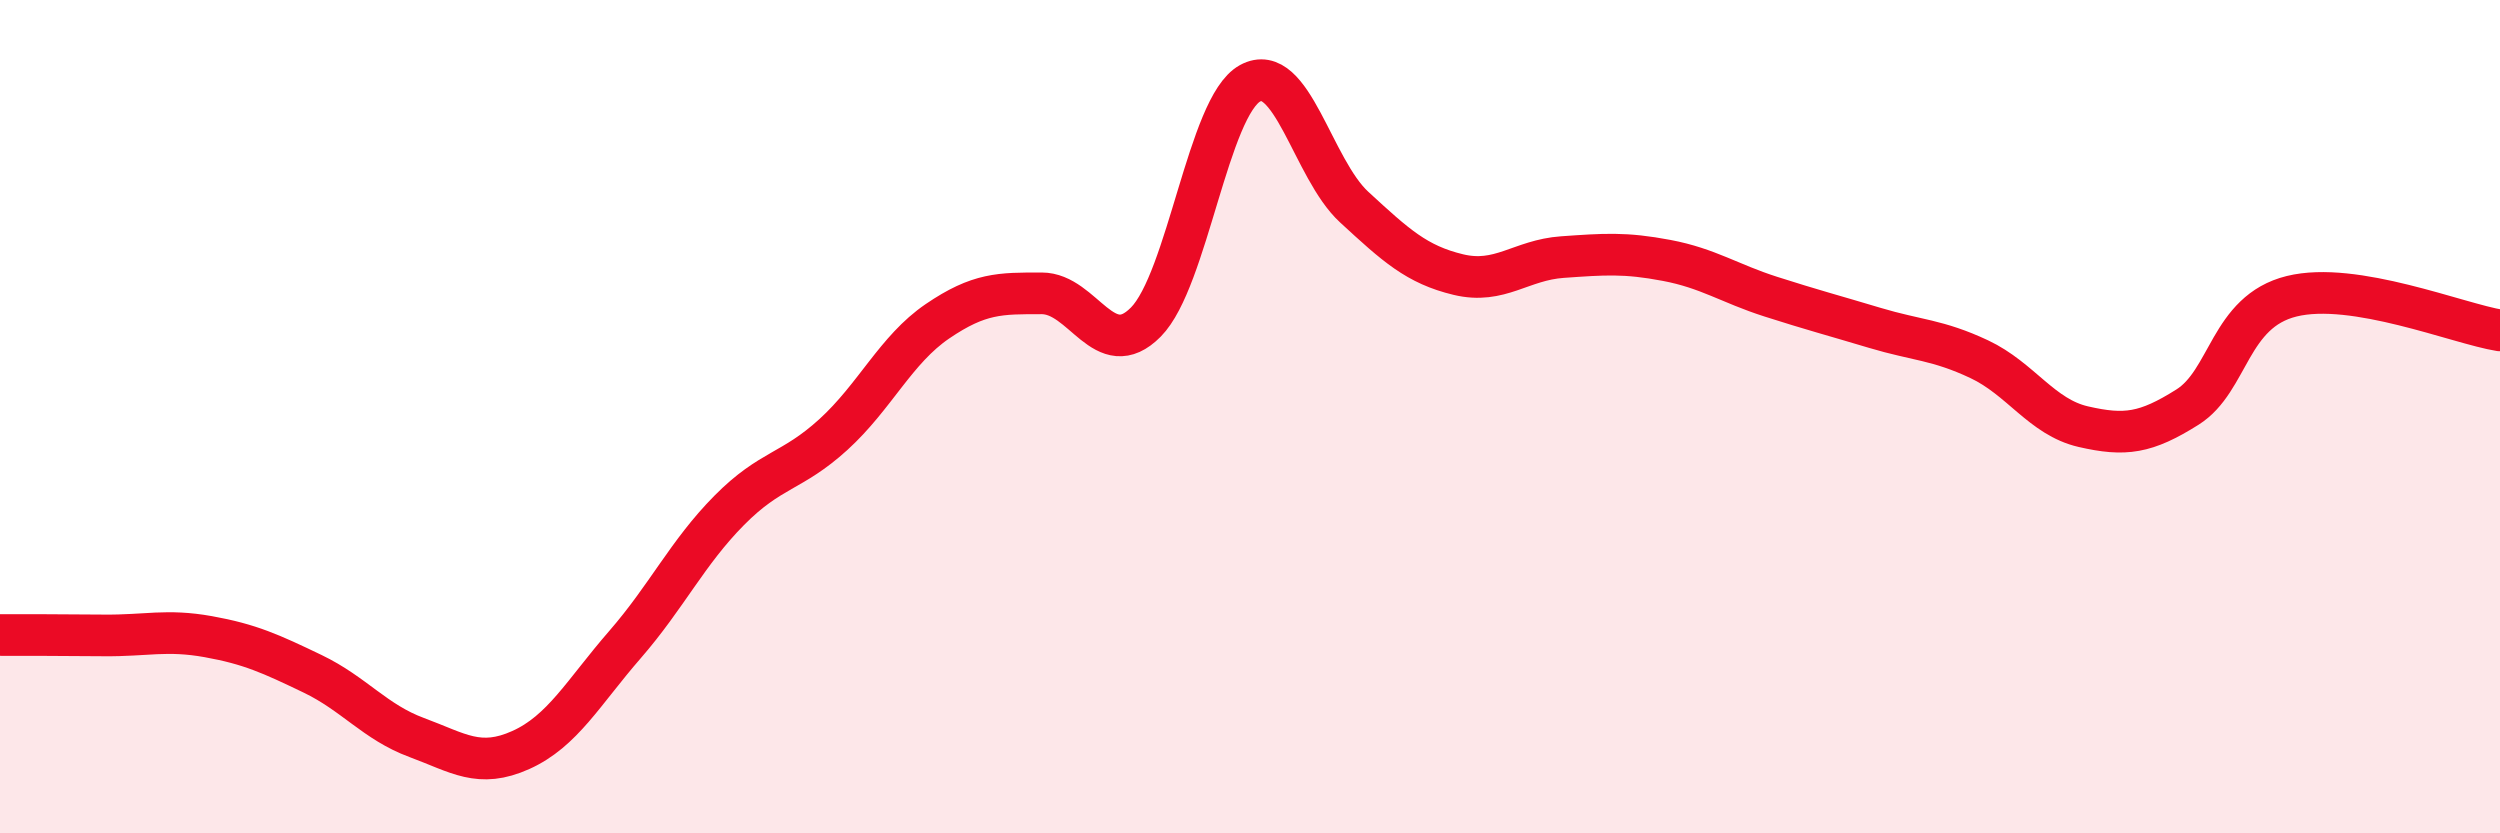 
    <svg width="60" height="20" viewBox="0 0 60 20" xmlns="http://www.w3.org/2000/svg">
      <path
        d="M 0,15.24 C 0.5,15.24 1.5,15.24 2.5,15.25 C 3.5,15.26 4,15.1 5,15.28 C 6,15.46 6.5,15.69 7.5,16.17 C 8.5,16.65 9,17.33 10,17.7 C 11,18.07 11.5,18.45 12.5,18 C 13.5,17.55 14,16.62 15,15.47 C 16,14.32 16.5,13.26 17.5,12.25 C 18.5,11.24 19,11.34 20,10.43 C 21,9.52 21.5,8.39 22.5,7.71 C 23.5,7.03 24,7.04 25,7.04 C 26,7.04 26.5,8.74 27.5,7.73 C 28.5,6.72 29,2.55 30,2 C 31,1.45 31.5,4.05 32.5,4.97 C 33.5,5.89 34,6.35 35,6.59 C 36,6.83 36.5,6.24 37.5,6.17 C 38.5,6.1 39,6.06 40,6.25 C 41,6.44 41.5,6.8 42.5,7.12 C 43.5,7.44 44,7.57 45,7.87 C 46,8.17 46.5,8.15 47.5,8.62 C 48.5,9.09 49,10.01 50,10.24 C 51,10.47 51.5,10.4 52.5,9.77 C 53.5,9.14 53.5,7.48 55,7.11 C 56.5,6.74 59,7.77 60,7.93L60 20L0 20Z"
        fill="#EB0A25"
        opacity="0.1"
        stroke-linecap="round"
        stroke-linejoin="round"
      />
      <path
        d="M 0,15.24 C 0.5,15.24 1.5,15.24 2.5,15.25 C 3.5,15.26 4,15.1 5,15.28 C 6,15.46 6.5,15.69 7.5,16.17 C 8.5,16.65 9,17.33 10,17.7 C 11,18.07 11.5,18.45 12.5,18 C 13.5,17.55 14,16.62 15,15.47 C 16,14.32 16.5,13.26 17.5,12.25 C 18.5,11.24 19,11.34 20,10.43 C 21,9.52 21.5,8.39 22.5,7.71 C 23.5,7.03 24,7.04 25,7.04 C 26,7.04 26.5,8.74 27.5,7.73 C 28.5,6.72 29,2.55 30,2 C 31,1.45 31.5,4.05 32.5,4.97 C 33.5,5.89 34,6.35 35,6.59 C 36,6.83 36.5,6.24 37.5,6.17 C 38.5,6.1 39,6.06 40,6.25 C 41,6.44 41.5,6.8 42.5,7.12 C 43.5,7.44 44,7.57 45,7.87 C 46,8.17 46.5,8.15 47.5,8.62 C 48.5,9.09 49,10.01 50,10.24 C 51,10.47 51.5,10.4 52.5,9.77 C 53.5,9.14 53.5,7.48 55,7.11 C 56.5,6.74 59,7.77 60,7.93"
        stroke="#EB0A25"
        stroke-width="1"
        fill="none"
        stroke-linecap="round"
        stroke-linejoin="round"
      />
    </svg>
  